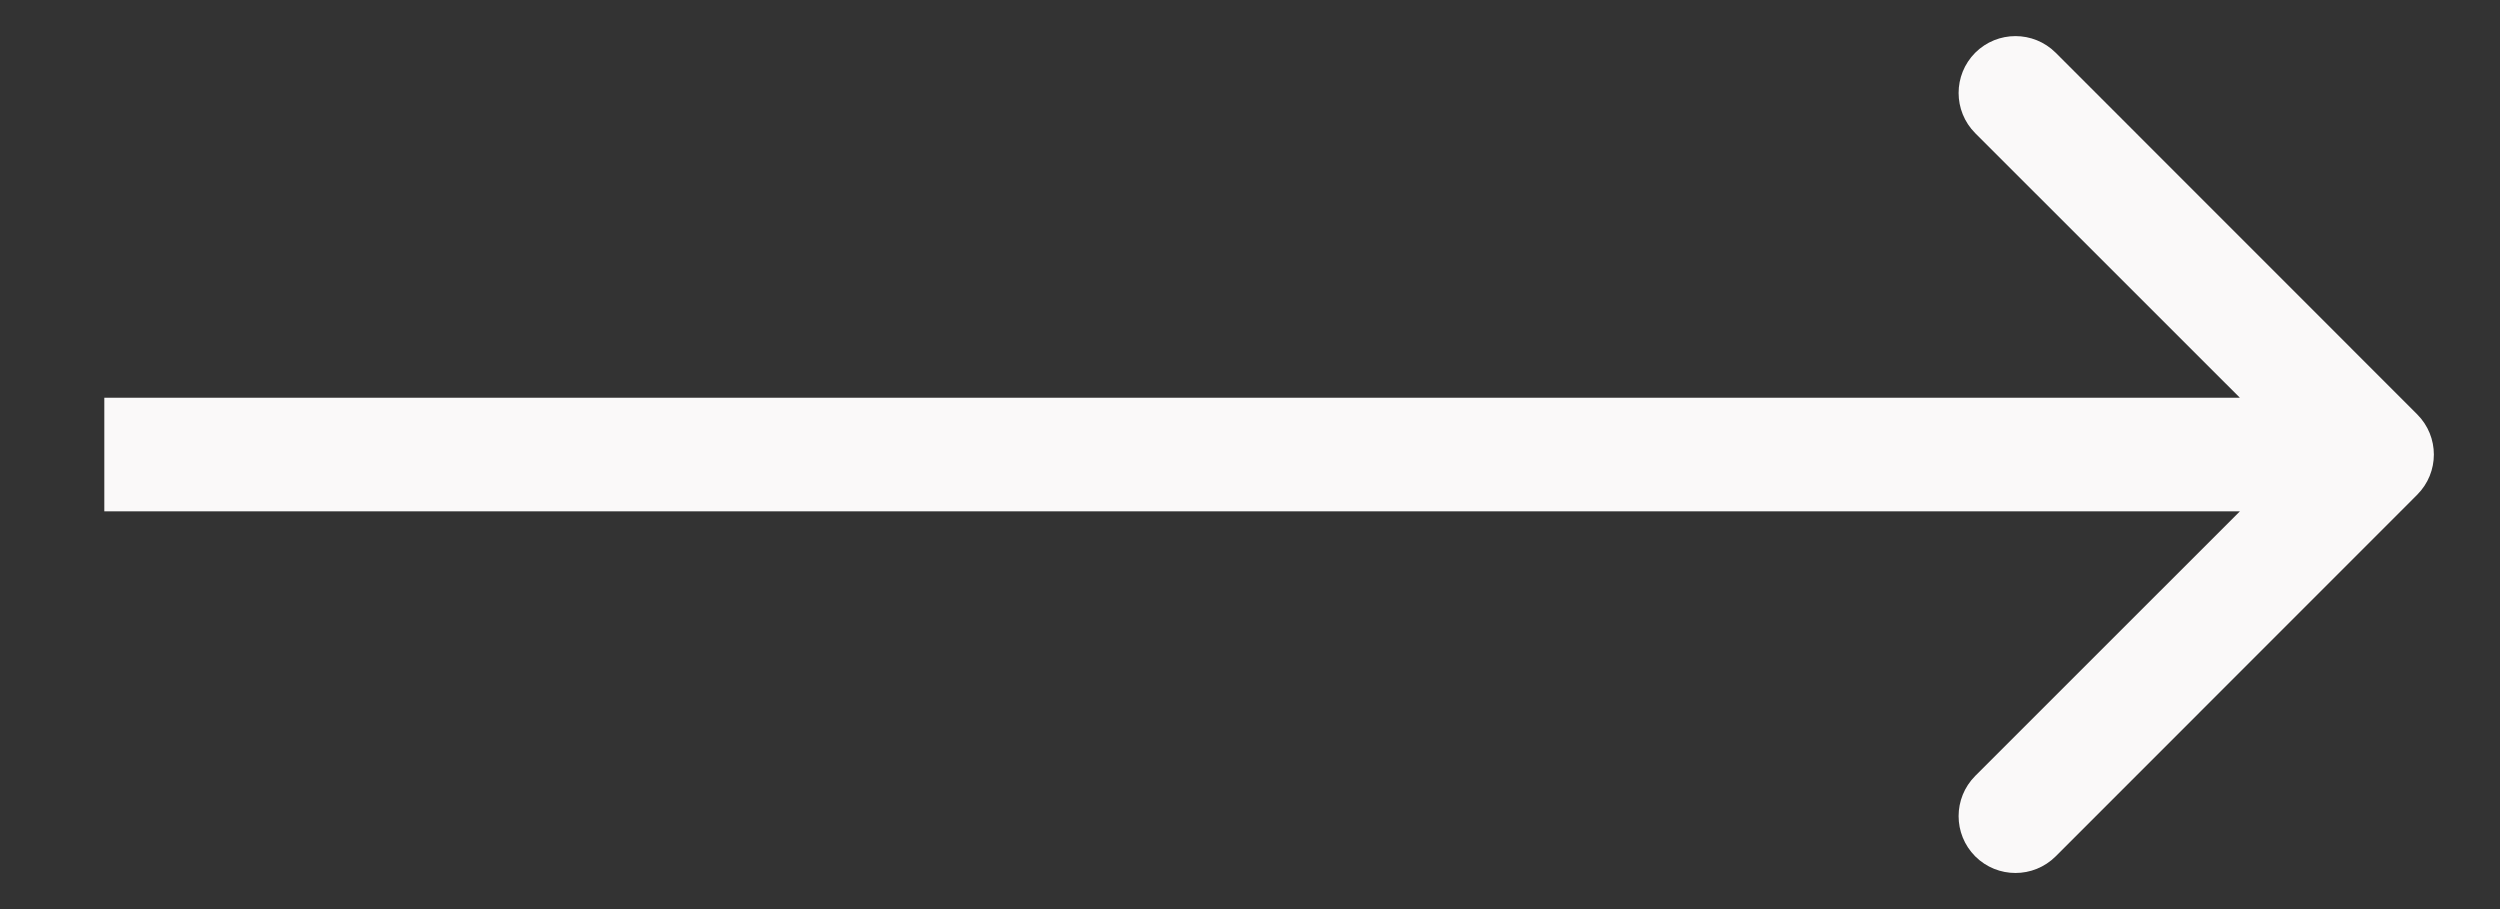 <?xml version="1.0" encoding="UTF-8"?> <svg xmlns="http://www.w3.org/2000/svg" width="22" height="8" viewBox="0 0 22 8" fill="none"><rect x="0" y="0" width="22" height="8" fill="#333333" stroke="none"/> <path d="M21.271 4.354C21.467 4.158 21.467 3.842 21.271 3.646L18.09 0.464C17.894 0.269 17.578 0.269 17.382 0.464C17.187 0.66 17.187 0.976 17.382 1.172L20.211 4L17.382 6.828C17.187 7.024 17.187 7.34 17.382 7.536C17.578 7.731 17.894 7.731 18.09 7.536L21.271 4.354ZM0.918 4.5H20.918V3.5L0.918 3.5V4.5Z" fill="#FAF9F9"></path> </svg> 